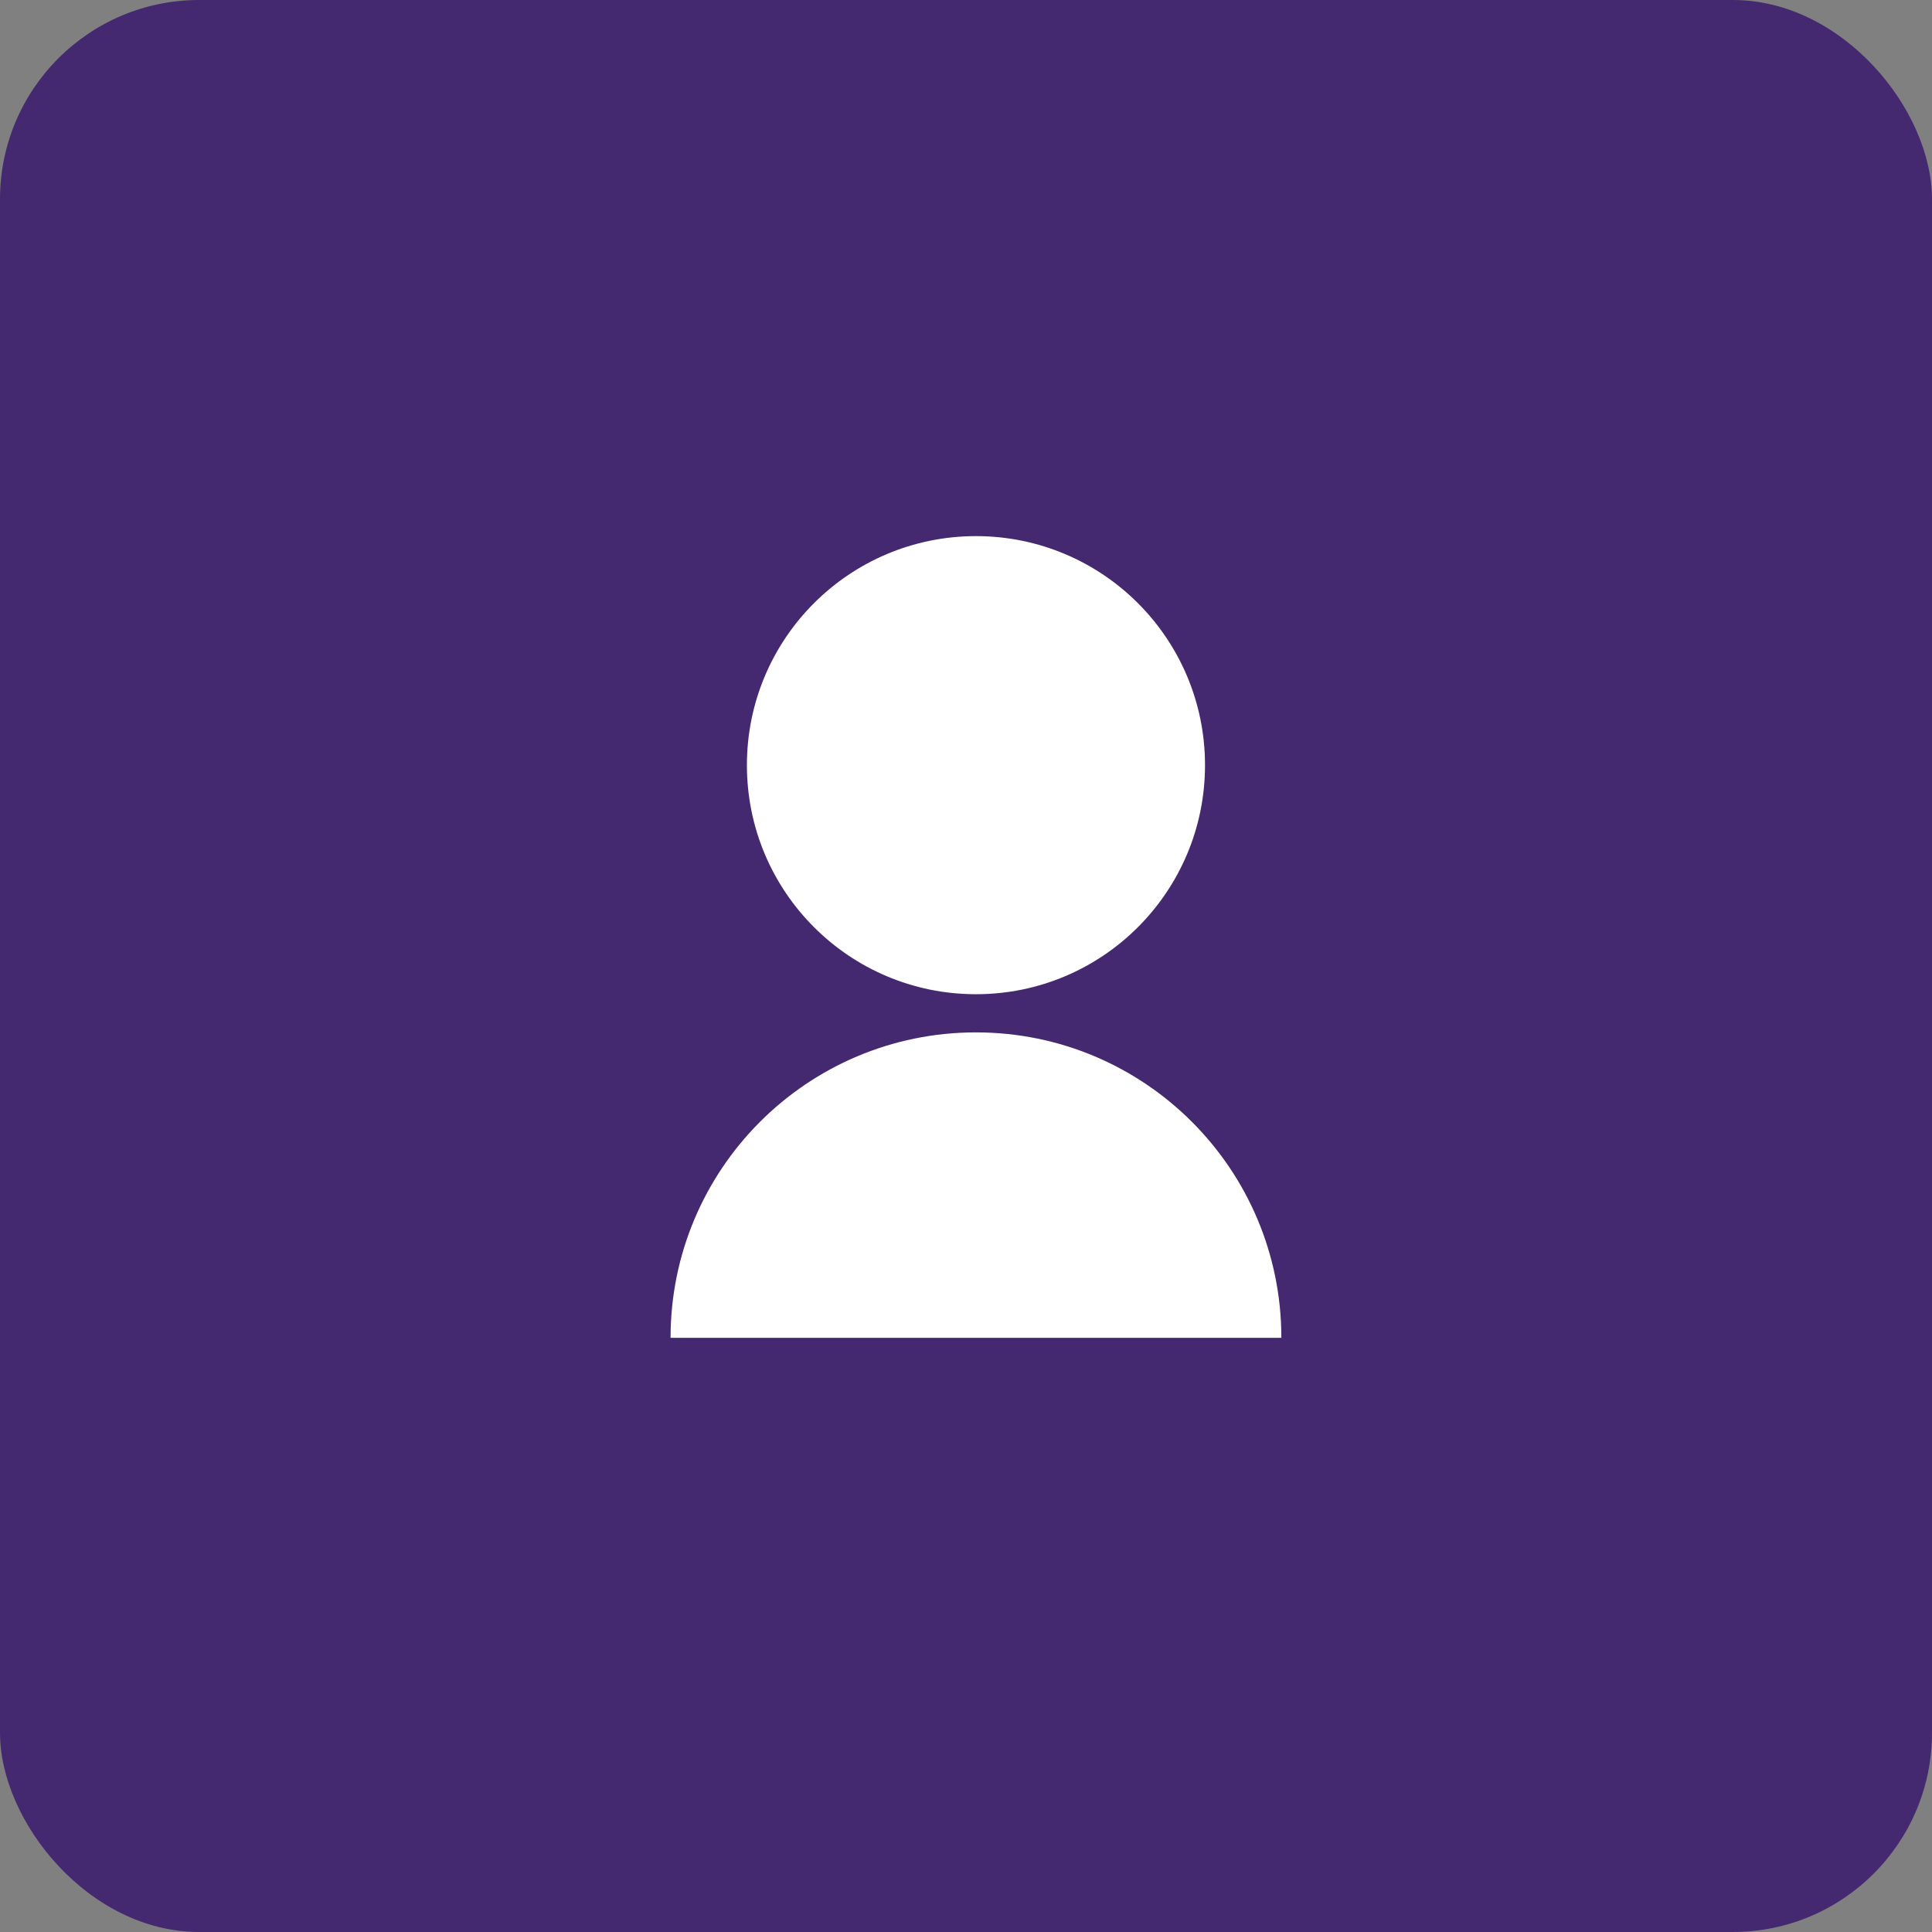<svg width="97" height="97" viewBox="0 0 97 97" fill="none" xmlns="http://www.w3.org/2000/svg">
<rect x="0" y="0" width="97" height="97" fill="#808080" stroke="none"/>
<rect width="97" height="97" rx="10" fill="#452970"/>
<path fill-rule="evenodd" clip-rule="evenodd" d="M33.667 67.167C33.667 58.698 40.532 51.833 49 51.833C57.468 51.833 64.333 58.698 64.333 67.167H33.667ZM49 49.917C42.646 49.917 37.5 44.77 37.5 38.417C37.5 32.063 42.646 26.917 49 26.917C55.354 26.917 60.5 32.063 60.5 38.417C60.5 44.77 55.354 49.917 49 49.917Z" fill="white"/>
</svg>

